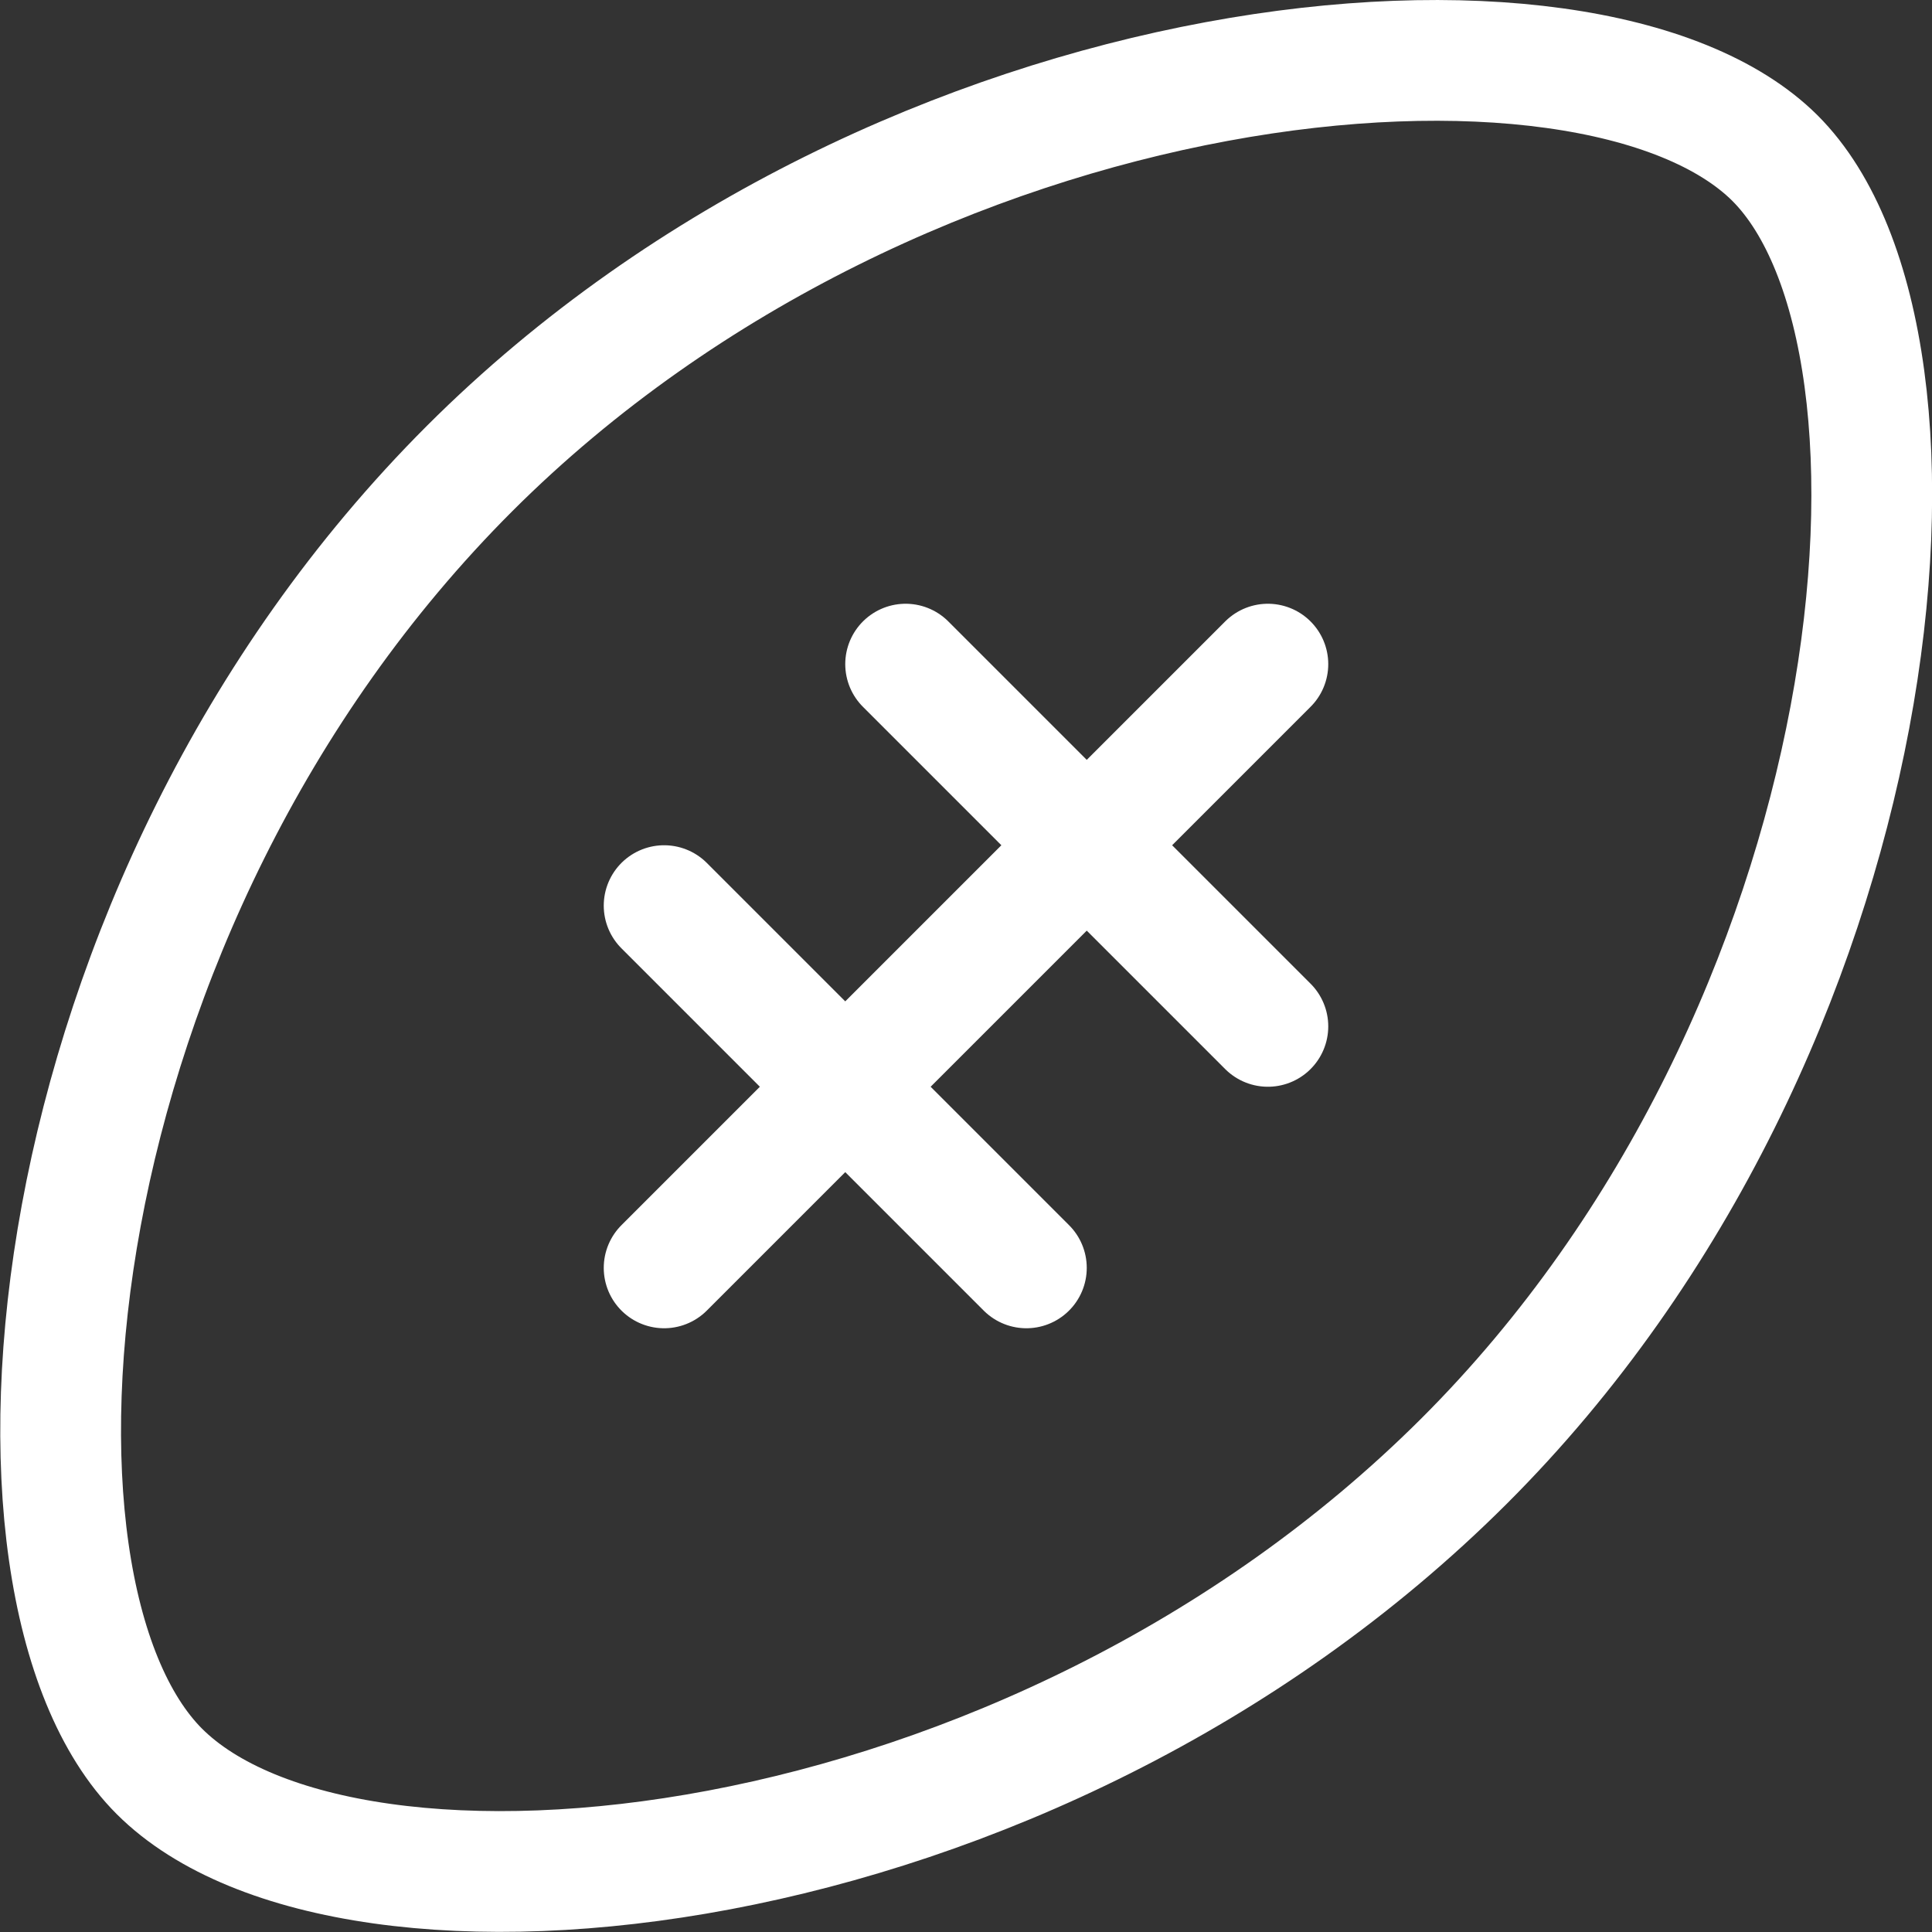 <svg xmlns="http://www.w3.org/2000/svg" width="16" height="16" fill="none"><rect width="100%" height="100%" fill="#333333" stroke="none"/><g stroke="#fff" stroke-linecap="round" stroke-linejoin="round" clip-path="url(#a)"><path d="m5.5 10.5 5-5M5.5 7.5l3 3M7.5 5.5l3 3M14.7 1.31C13.174-.21 7.493.282 3.89 3.879.258 7.509-.2 13.15 1.32 14.67c1.565 1.563 7.2 1.028 10.805-2.57C15.693 8.538 16.219 2.83 14.7 1.31Z"/></g><defs><clipPath id="a"><path fill="#fff" d="M0 0h16v16H0z"/></clipPath></defs></svg>